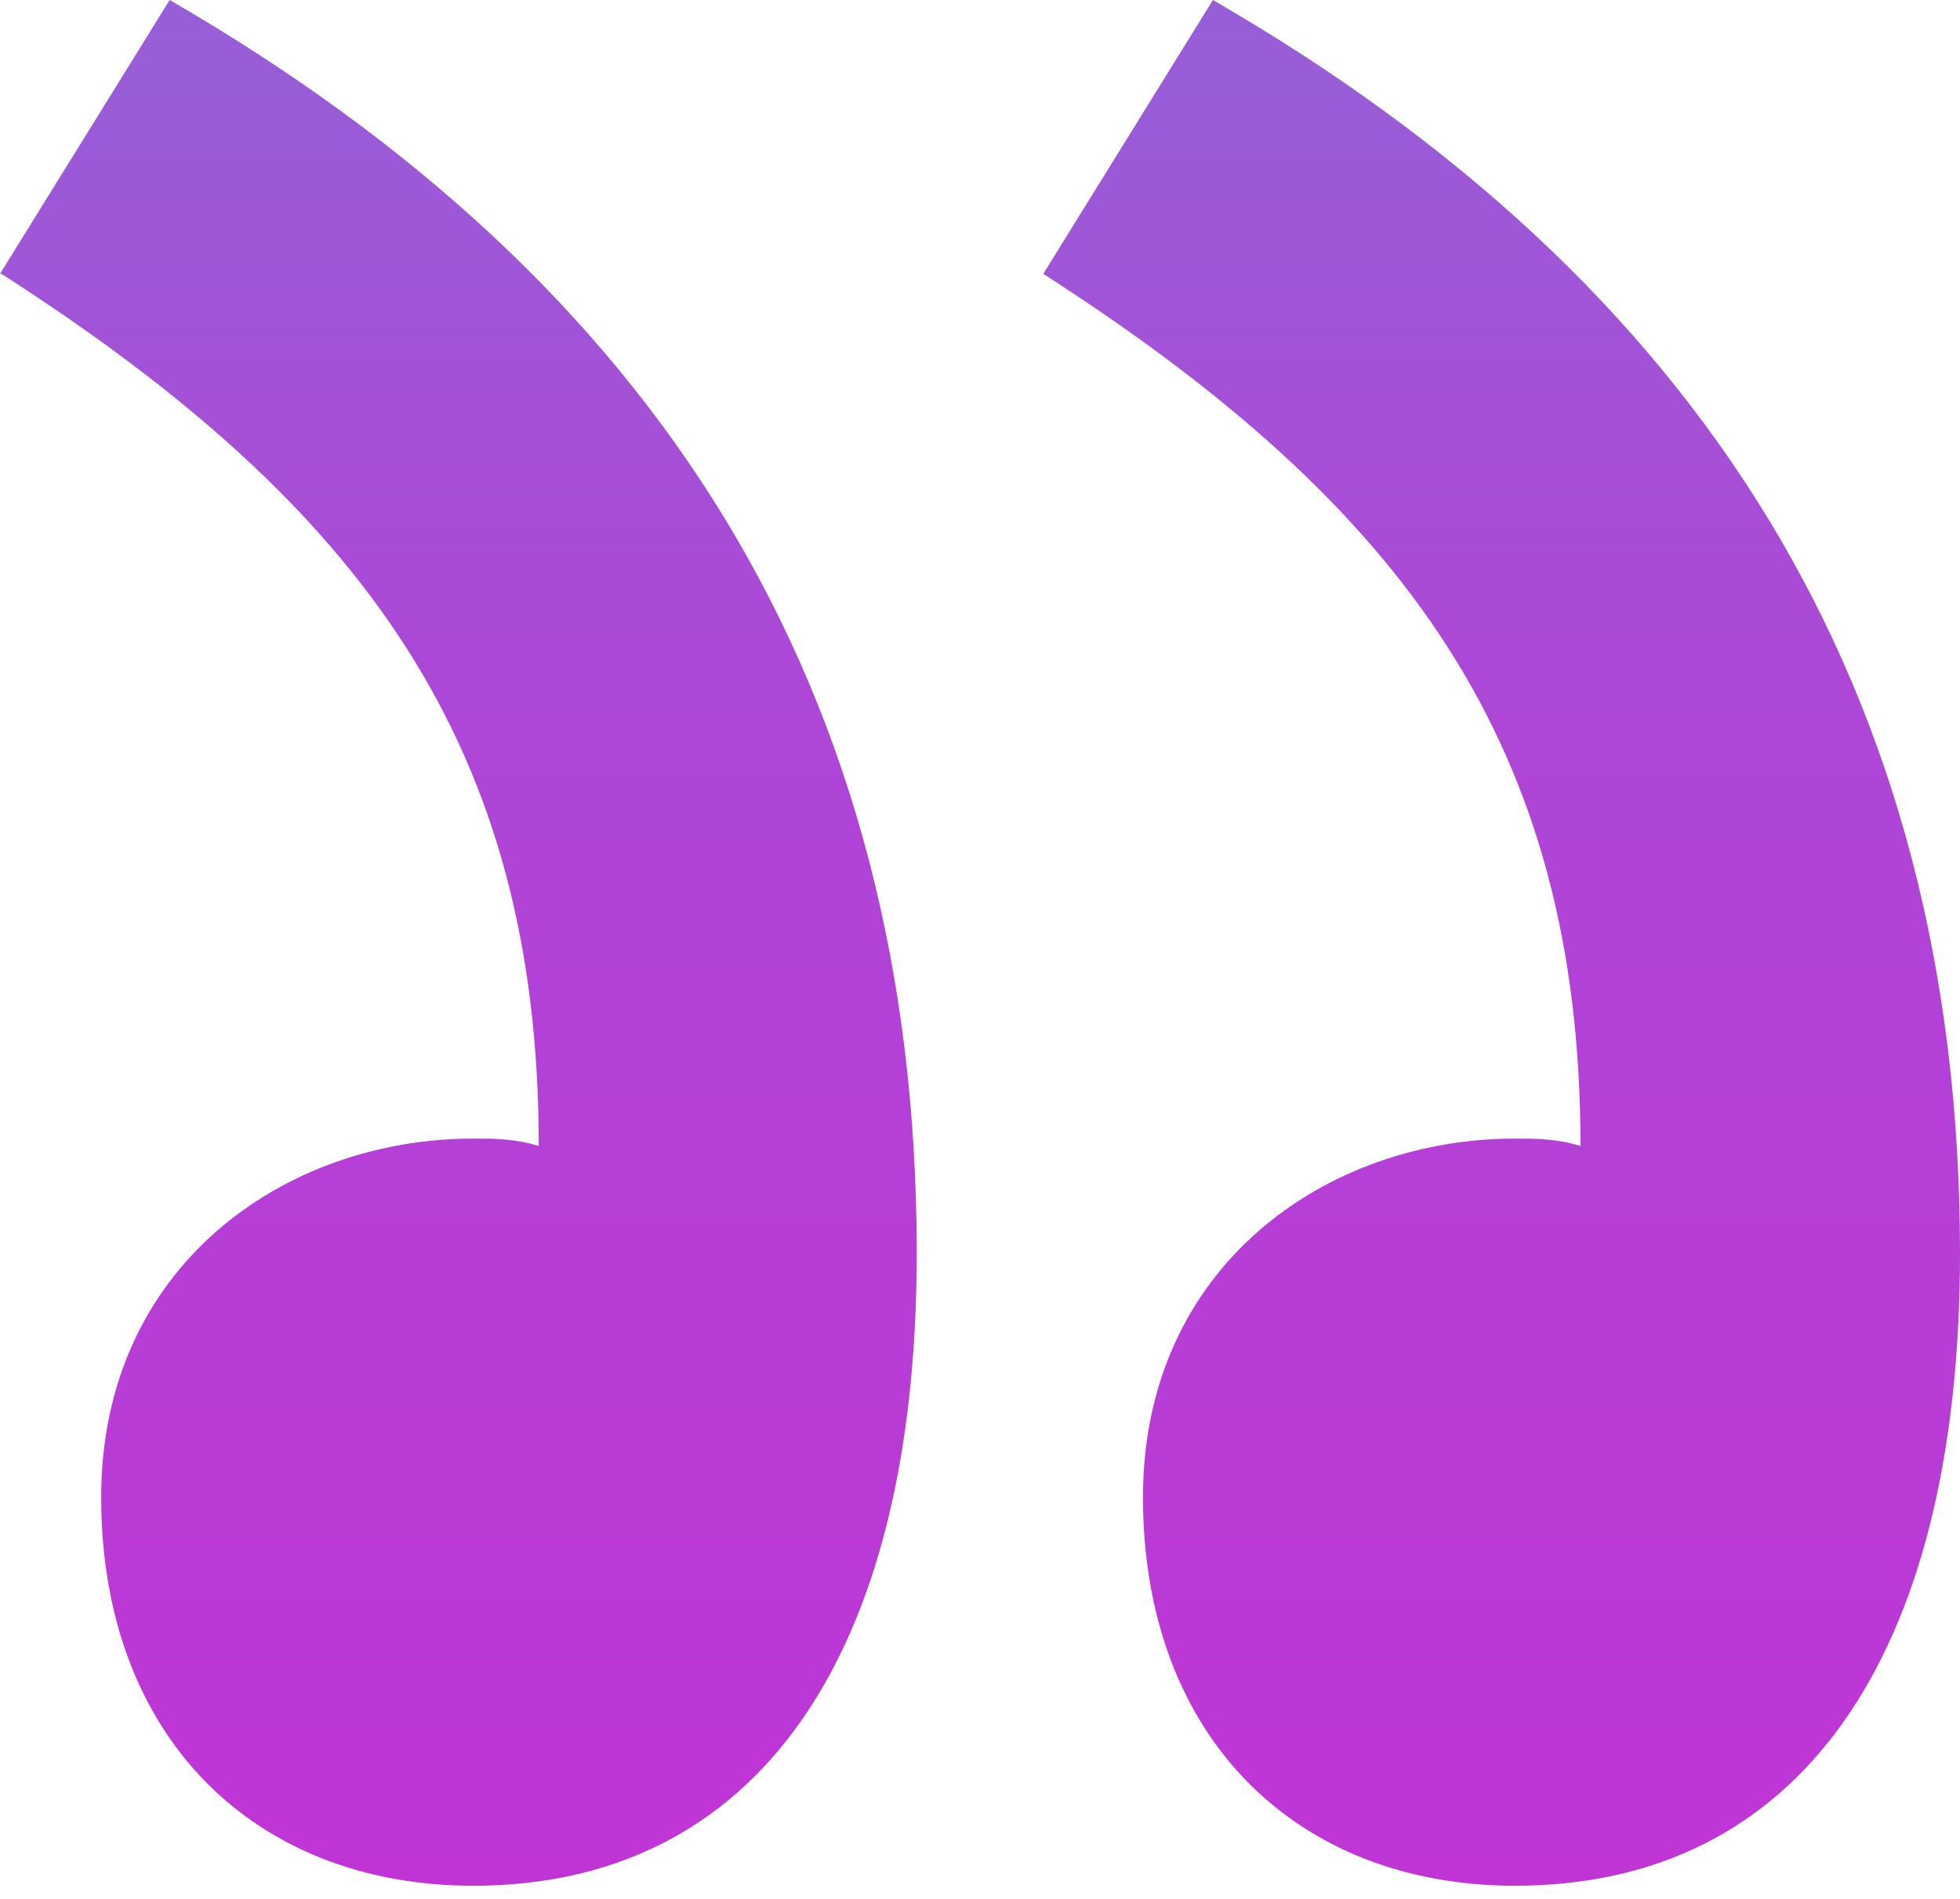 <svg width="32" height="31" viewBox="0 0 32 31" fill="none" xmlns="http://www.w3.org/2000/svg">
<path fill-rule="evenodd" clip-rule="evenodd" d="M17.033 4.471C22.937 8.261 25.804 12.173 25.804 18.709C25.415 18.588 25.075 18.588 24.735 18.588C21.649 18.588 18.661 20.677 18.661 24.443C18.661 28.355 21.163 30.785 24.735 30.785C29.352 30.785 32 27.092 32 20.459C32 11.226 27.748 4.592 19.803 0L17.033 4.471ZM0.024 4.471C5.929 8.261 8.796 12.173 8.796 18.709C8.407 18.588 8.067 18.588 7.727 18.588C4.641 18.588 1.652 20.677 1.652 24.443C1.652 28.355 4.155 30.785 7.727 30.785C12.319 30.785 14.967 27.092 14.967 20.459C14.967 11.226 10.715 4.592 2.77 0L1.22845e-06 4.471H0.024Z" fill="url(#paint0_linear_123_1098)"/>
<defs>
<linearGradient id="paint0_linear_123_1098" x1="16" y1="0" x2="16" y2="30.785" gradientUnits="userSpaceOnUse">
<stop stop-color="#965FD7"/>
<stop offset="0.36" stop-color="#AD47D7"/>
<stop offset="1" stop-color="#C034D6"/>
</linearGradient>
</defs>
</svg>
